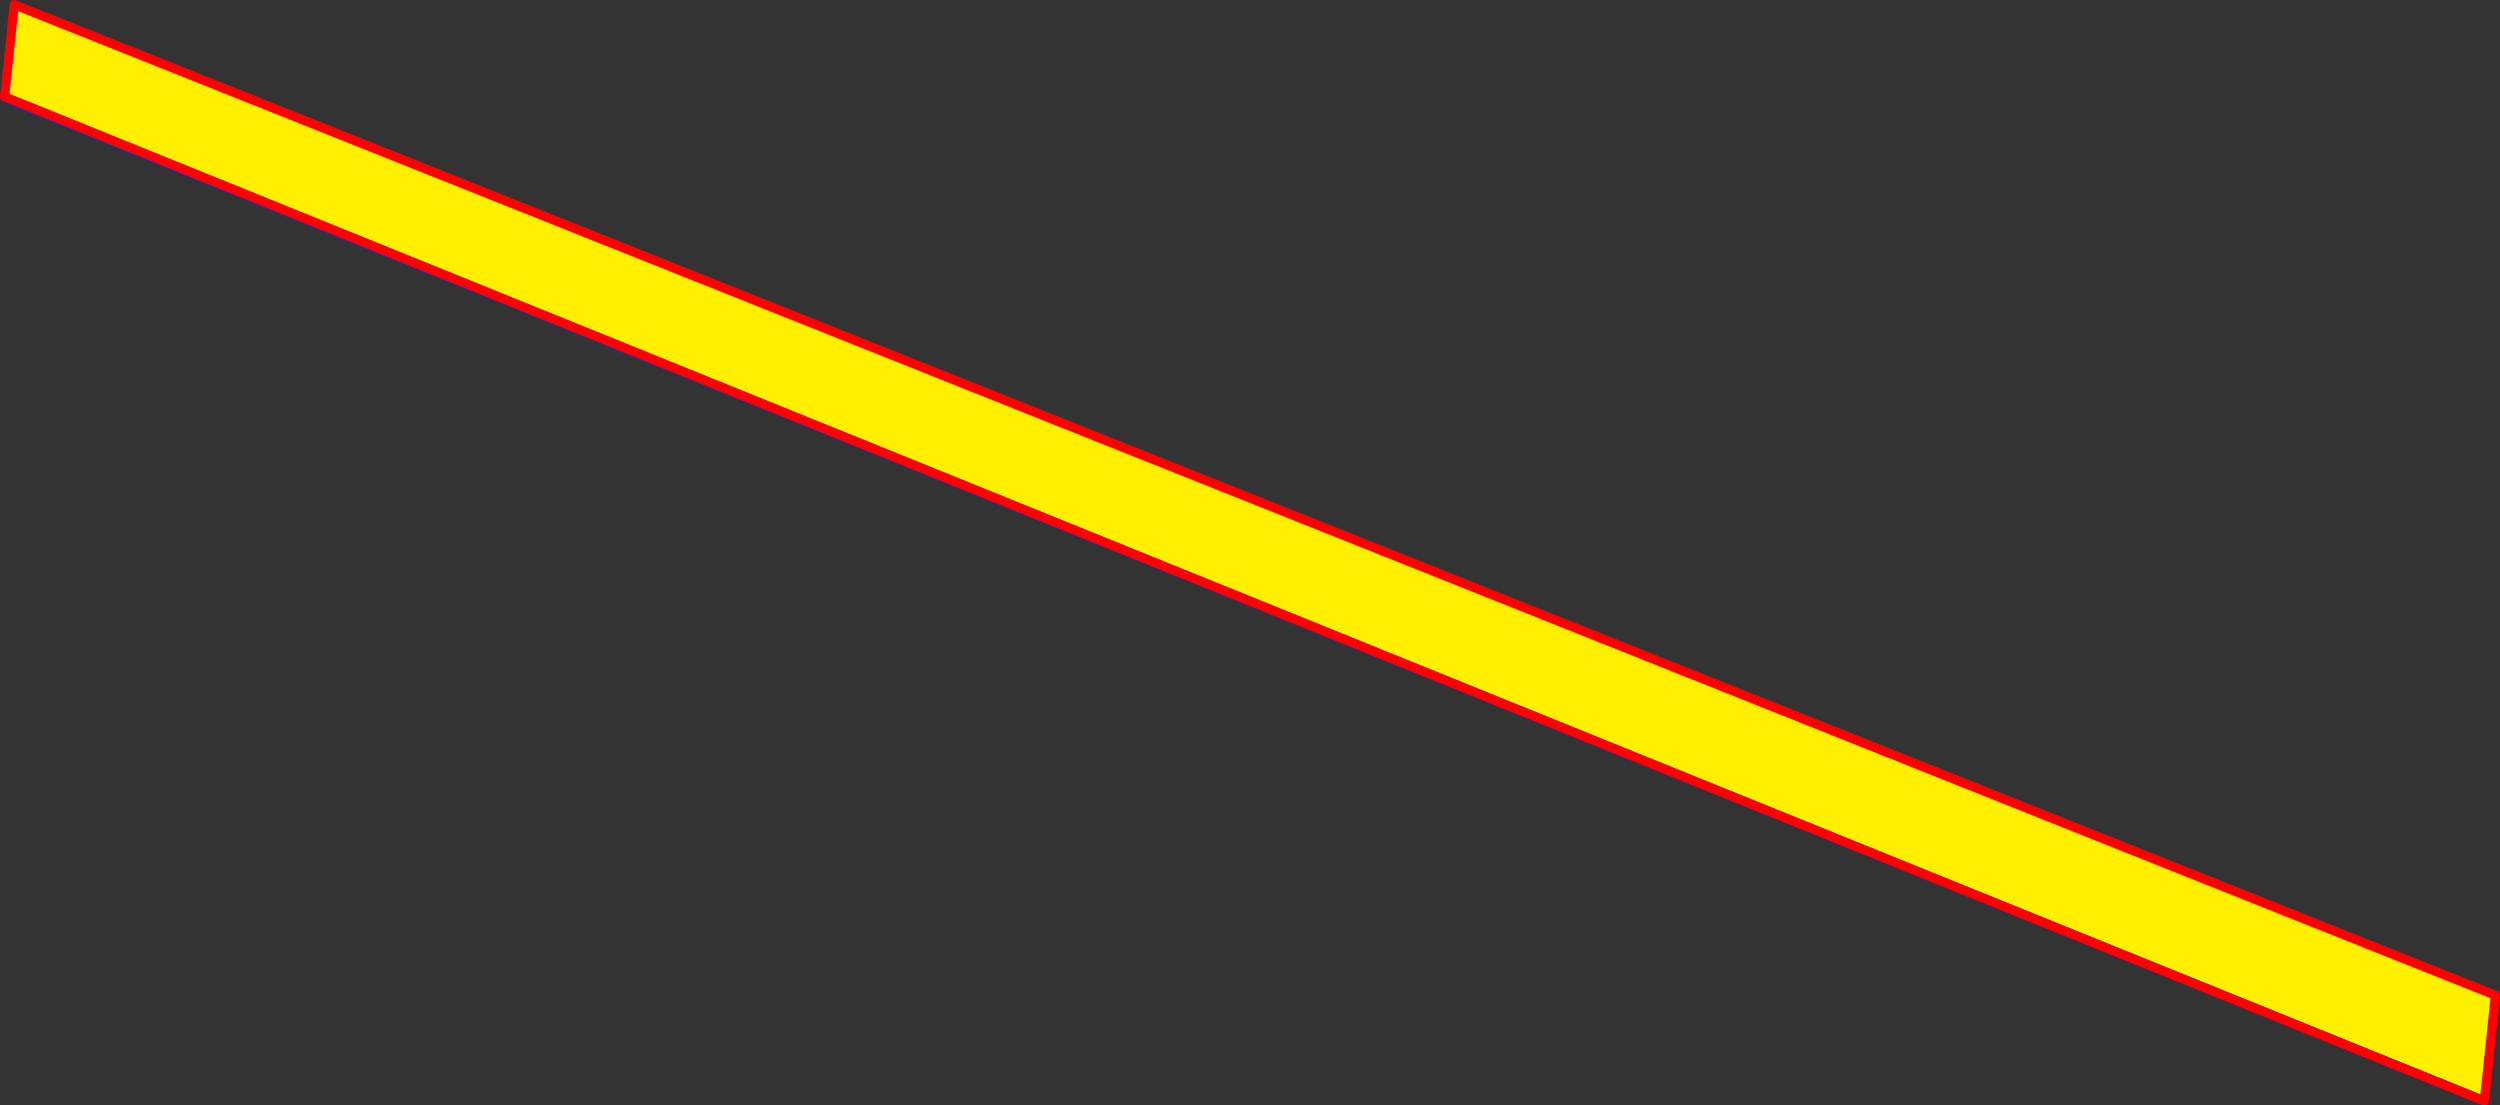 <?xml version="1.0" encoding="UTF-8" standalone="no"?>
<svg xmlns:xlink="http://www.w3.org/1999/xlink" height="240.7px" width="544.35px" xmlns="http://www.w3.org/2000/svg">
  <rect width="100%" height="100%" fill="#333333" stroke="none"/>
  <g transform="matrix(1.0, 0.0, 0.0, 1.0, -114.45, -248.15)">
    <path d="M115.45 269.2 L117.55 249.15 657.8 464.85 655.5 486.75 655.1 487.75 115.65 269.45 115.45 269.2" fill="#fff000" fill-rule="evenodd" stroke="none"/>
    <path d="M655.35 487.85 L655.1 487.75 115.65 269.45 115.45 269.2" fill="none" stroke="#0032ff" stroke-linecap="round" stroke-linejoin="round" stroke-width="2.0"/>
    <path d="M115.45 269.2 L117.55 249.15 657.8 464.85 655.5 486.75 655.35 487.85 Z" fill="none" stroke="#ff0000" stroke-linecap="round" stroke-linejoin="round" stroke-width="2.0"/>
  </g>
</svg>
